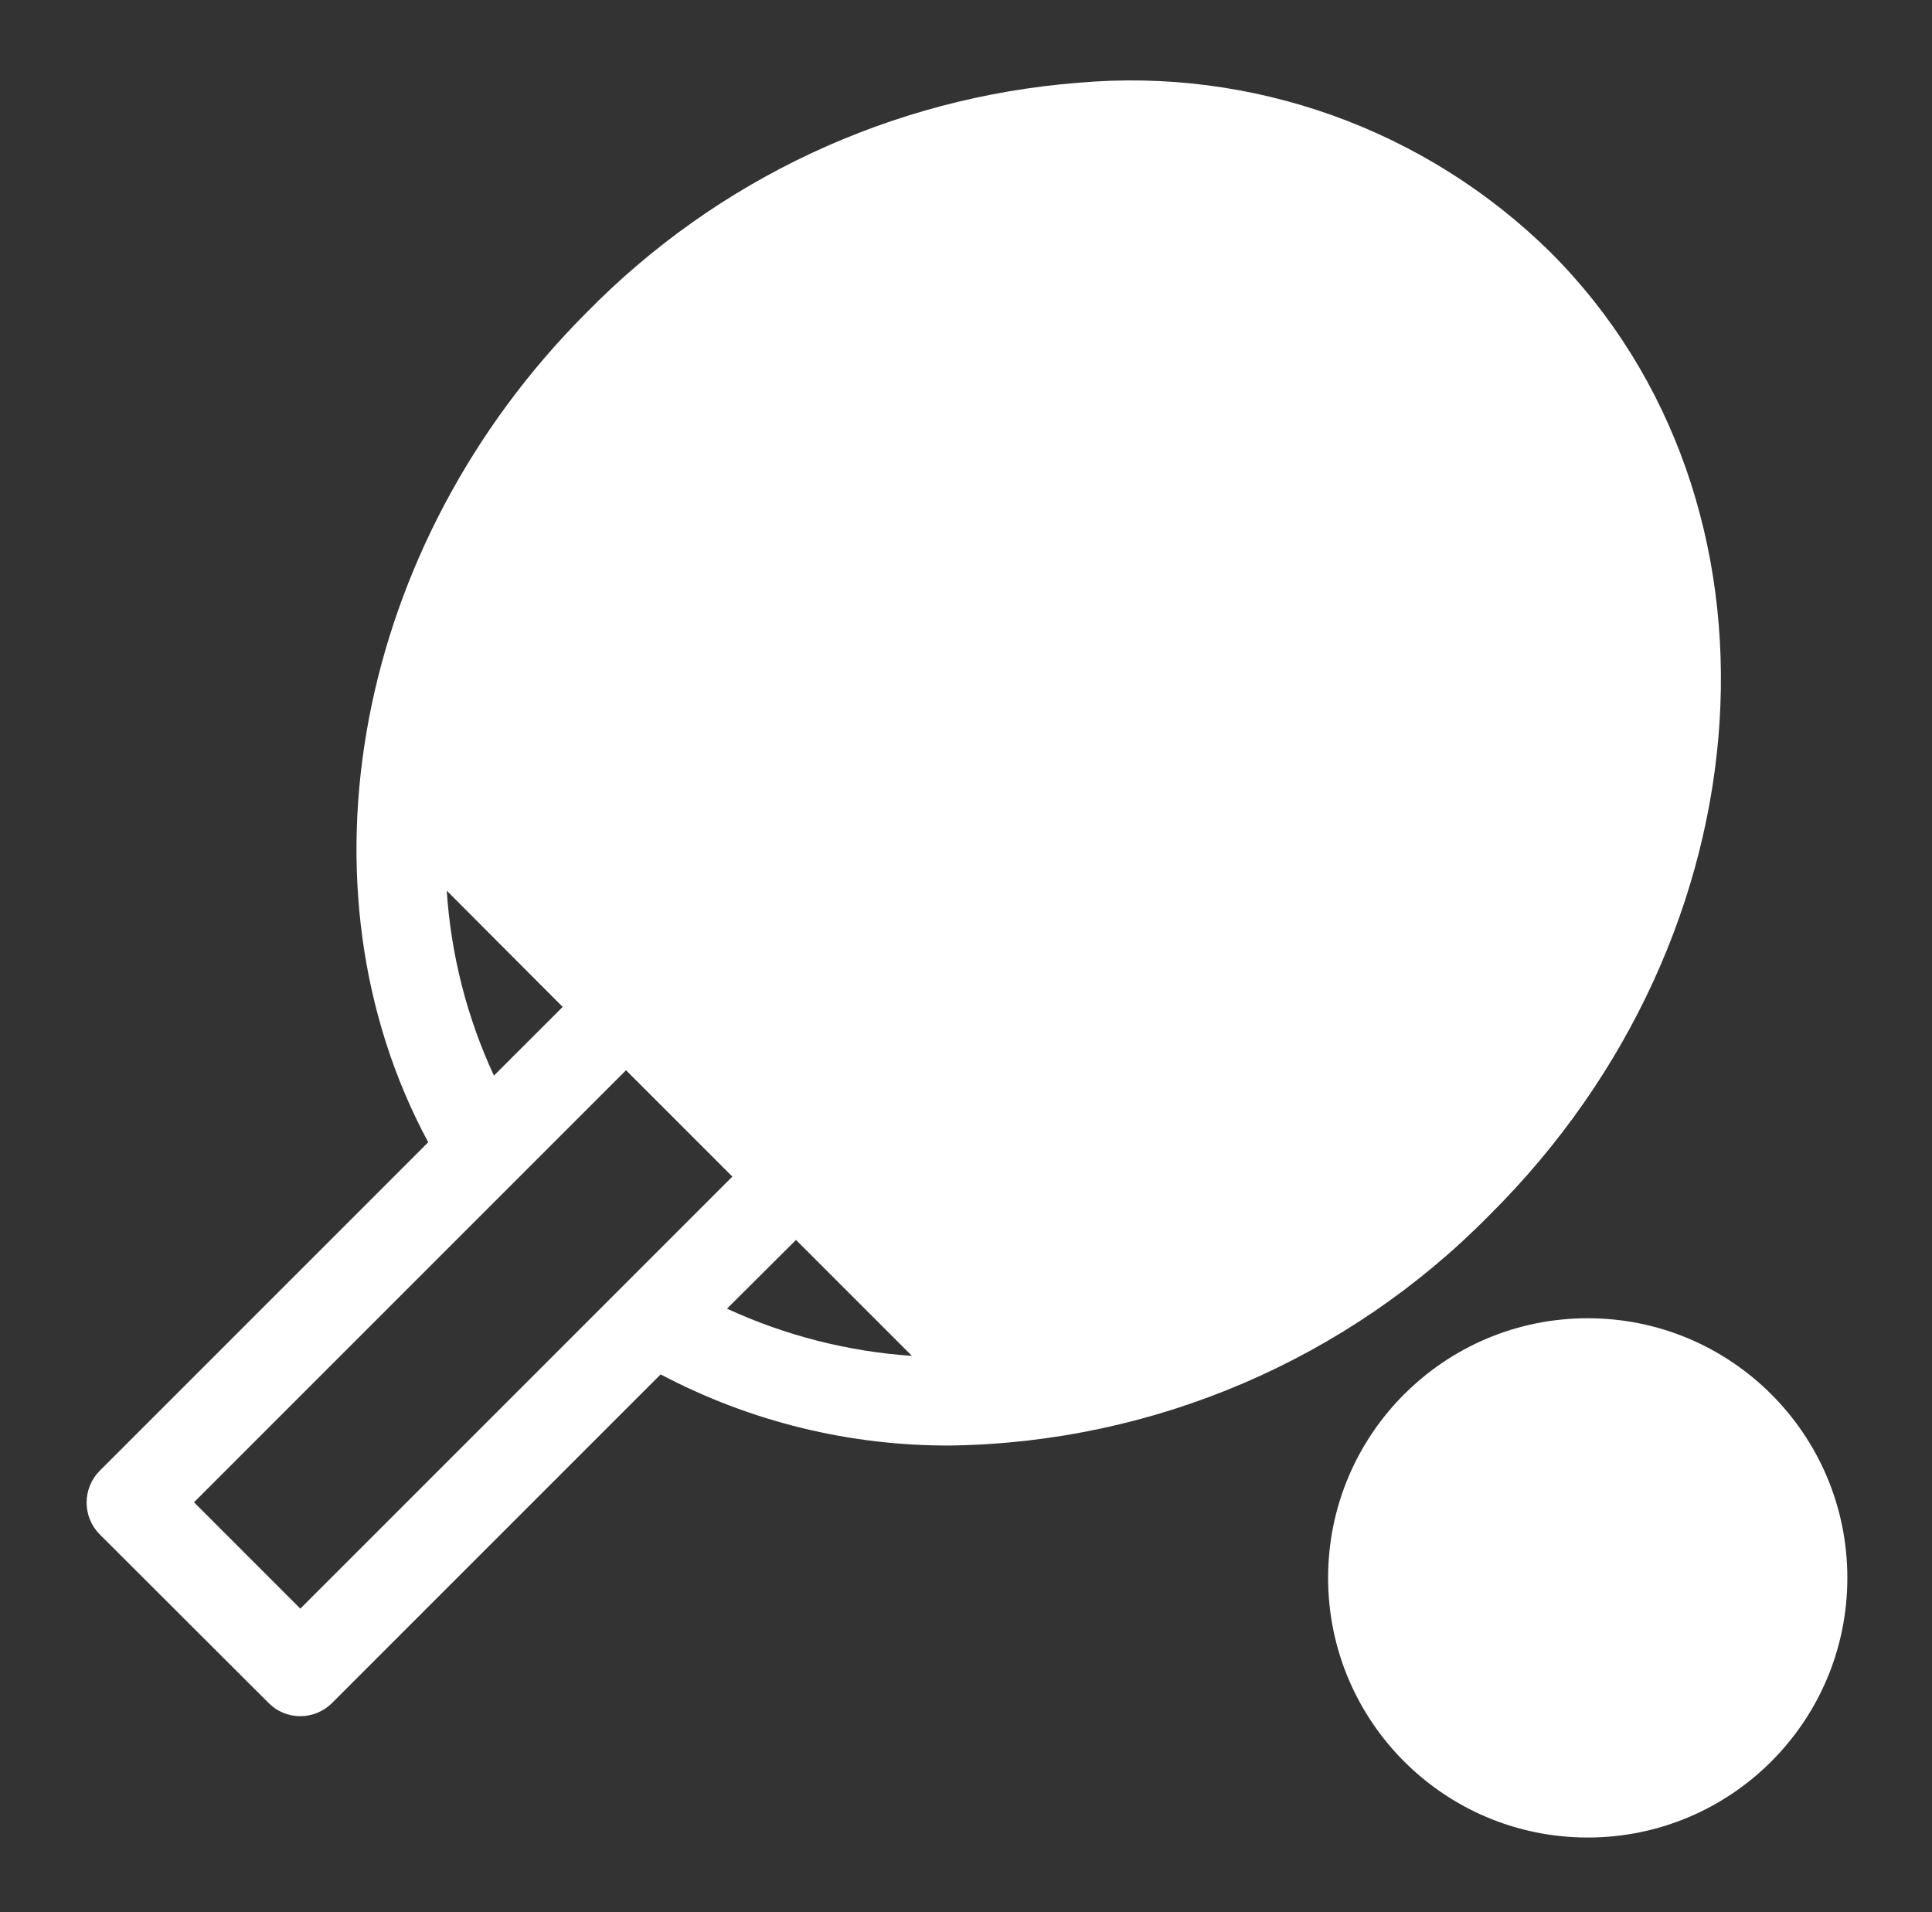 <svg width="97" height="96" viewBox="0 0 97 96" fill="none" xmlns="http://www.w3.org/2000/svg">
<rect x="0" y="0" width="97" height="96" fill="#333333" stroke="none"/>
<path d="M77.84 12.661C74.74 9.608 71.013 7.267 66.918 5.798C62.823 4.33 58.458 3.769 54.124 4.156C44.776 4.894 36.011 8.992 29.45 15.691C17.809 27.331 14.6 44.551 21.5 57.346L5 73.846C4.582 74.27 4.348 74.841 4.348 75.436C4.348 76.031 4.582 76.602 5 77.026L13.489 85.501C13.698 85.71 13.945 85.877 14.219 85.99C14.491 86.103 14.784 86.161 15.079 86.161C15.676 86.159 16.247 85.921 16.669 85.501L33.169 69.001C37.675 71.381 42.699 72.608 47.794 72.571C57.966 72.408 67.665 68.248 74.794 60.991C88.999 46.876 90.35 25.171 77.84 12.661ZM28.25 50.551L24.799 54.001C23.443 51.079 22.64 47.931 22.43 44.716L28.25 50.551ZM15.079 80.761L9.74 75.421L31.43 53.731L36.77 59.071L15.079 80.761ZM36.499 65.701L39.965 62.251L45.785 68.071C42.571 67.853 39.424 67.05 36.499 65.701Z" fill="white"/>
<path d="M79.715 92.252C86.914 92.252 92.75 86.416 92.75 79.217C92.75 72.018 86.914 66.182 79.715 66.182C72.516 66.182 66.68 72.018 66.68 79.217C66.68 86.416 72.516 92.252 79.715 92.252Z" fill="white"/>
</svg>
